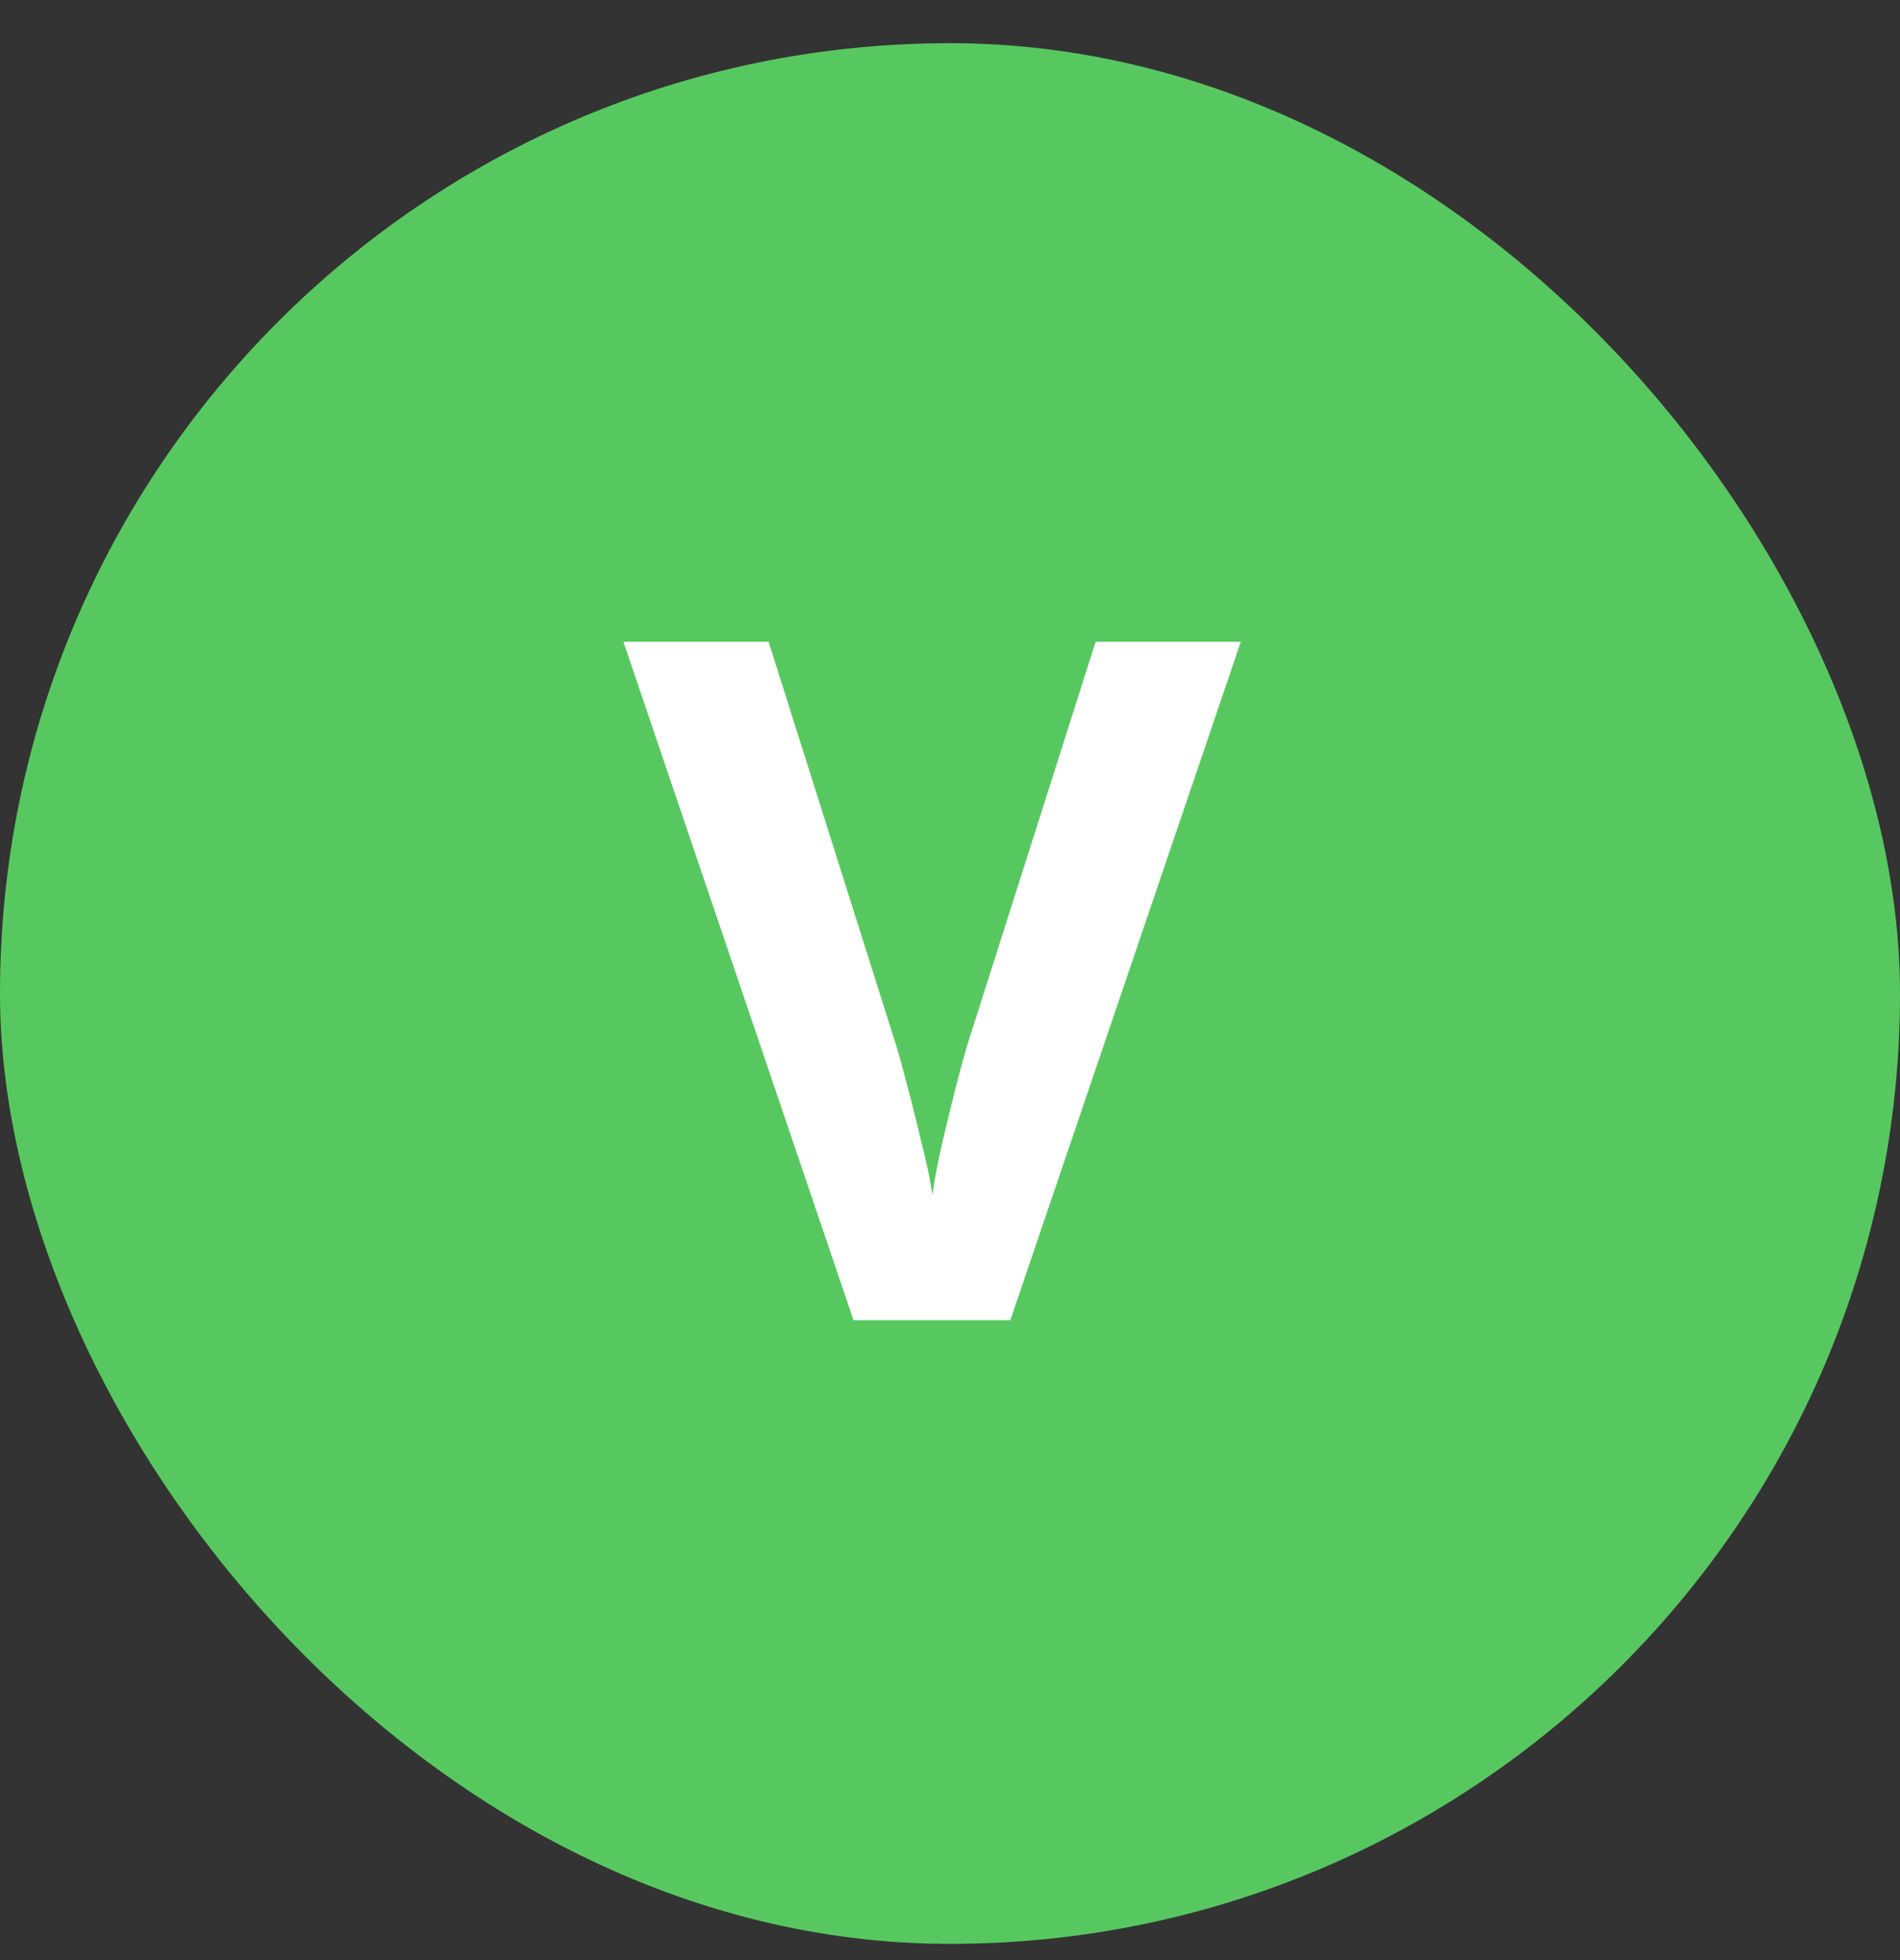 <svg xmlns="http://www.w3.org/2000/svg" width="32" height="33" viewBox="0 0 32 33" fill="none"><rect x="0" y="0" width="32" height="33" fill="#333333" stroke="none"/><rect y="0.727" width="32" height="32" rx="16" fill="#57C860"></rect><path d="M20.898 10.805L17.016 22.227H14.375L10.5 10.805H12.945L15.094 17.602C15.13 17.716 15.19 17.932 15.273 18.25C15.357 18.562 15.44 18.896 15.523 19.25C15.612 19.599 15.672 19.888 15.703 20.117C15.734 19.888 15.789 19.599 15.867 19.25C15.95 18.901 16.031 18.57 16.109 18.258C16.193 17.94 16.253 17.721 16.289 17.602L18.453 10.805H20.898Z" fill="white"></path></svg>